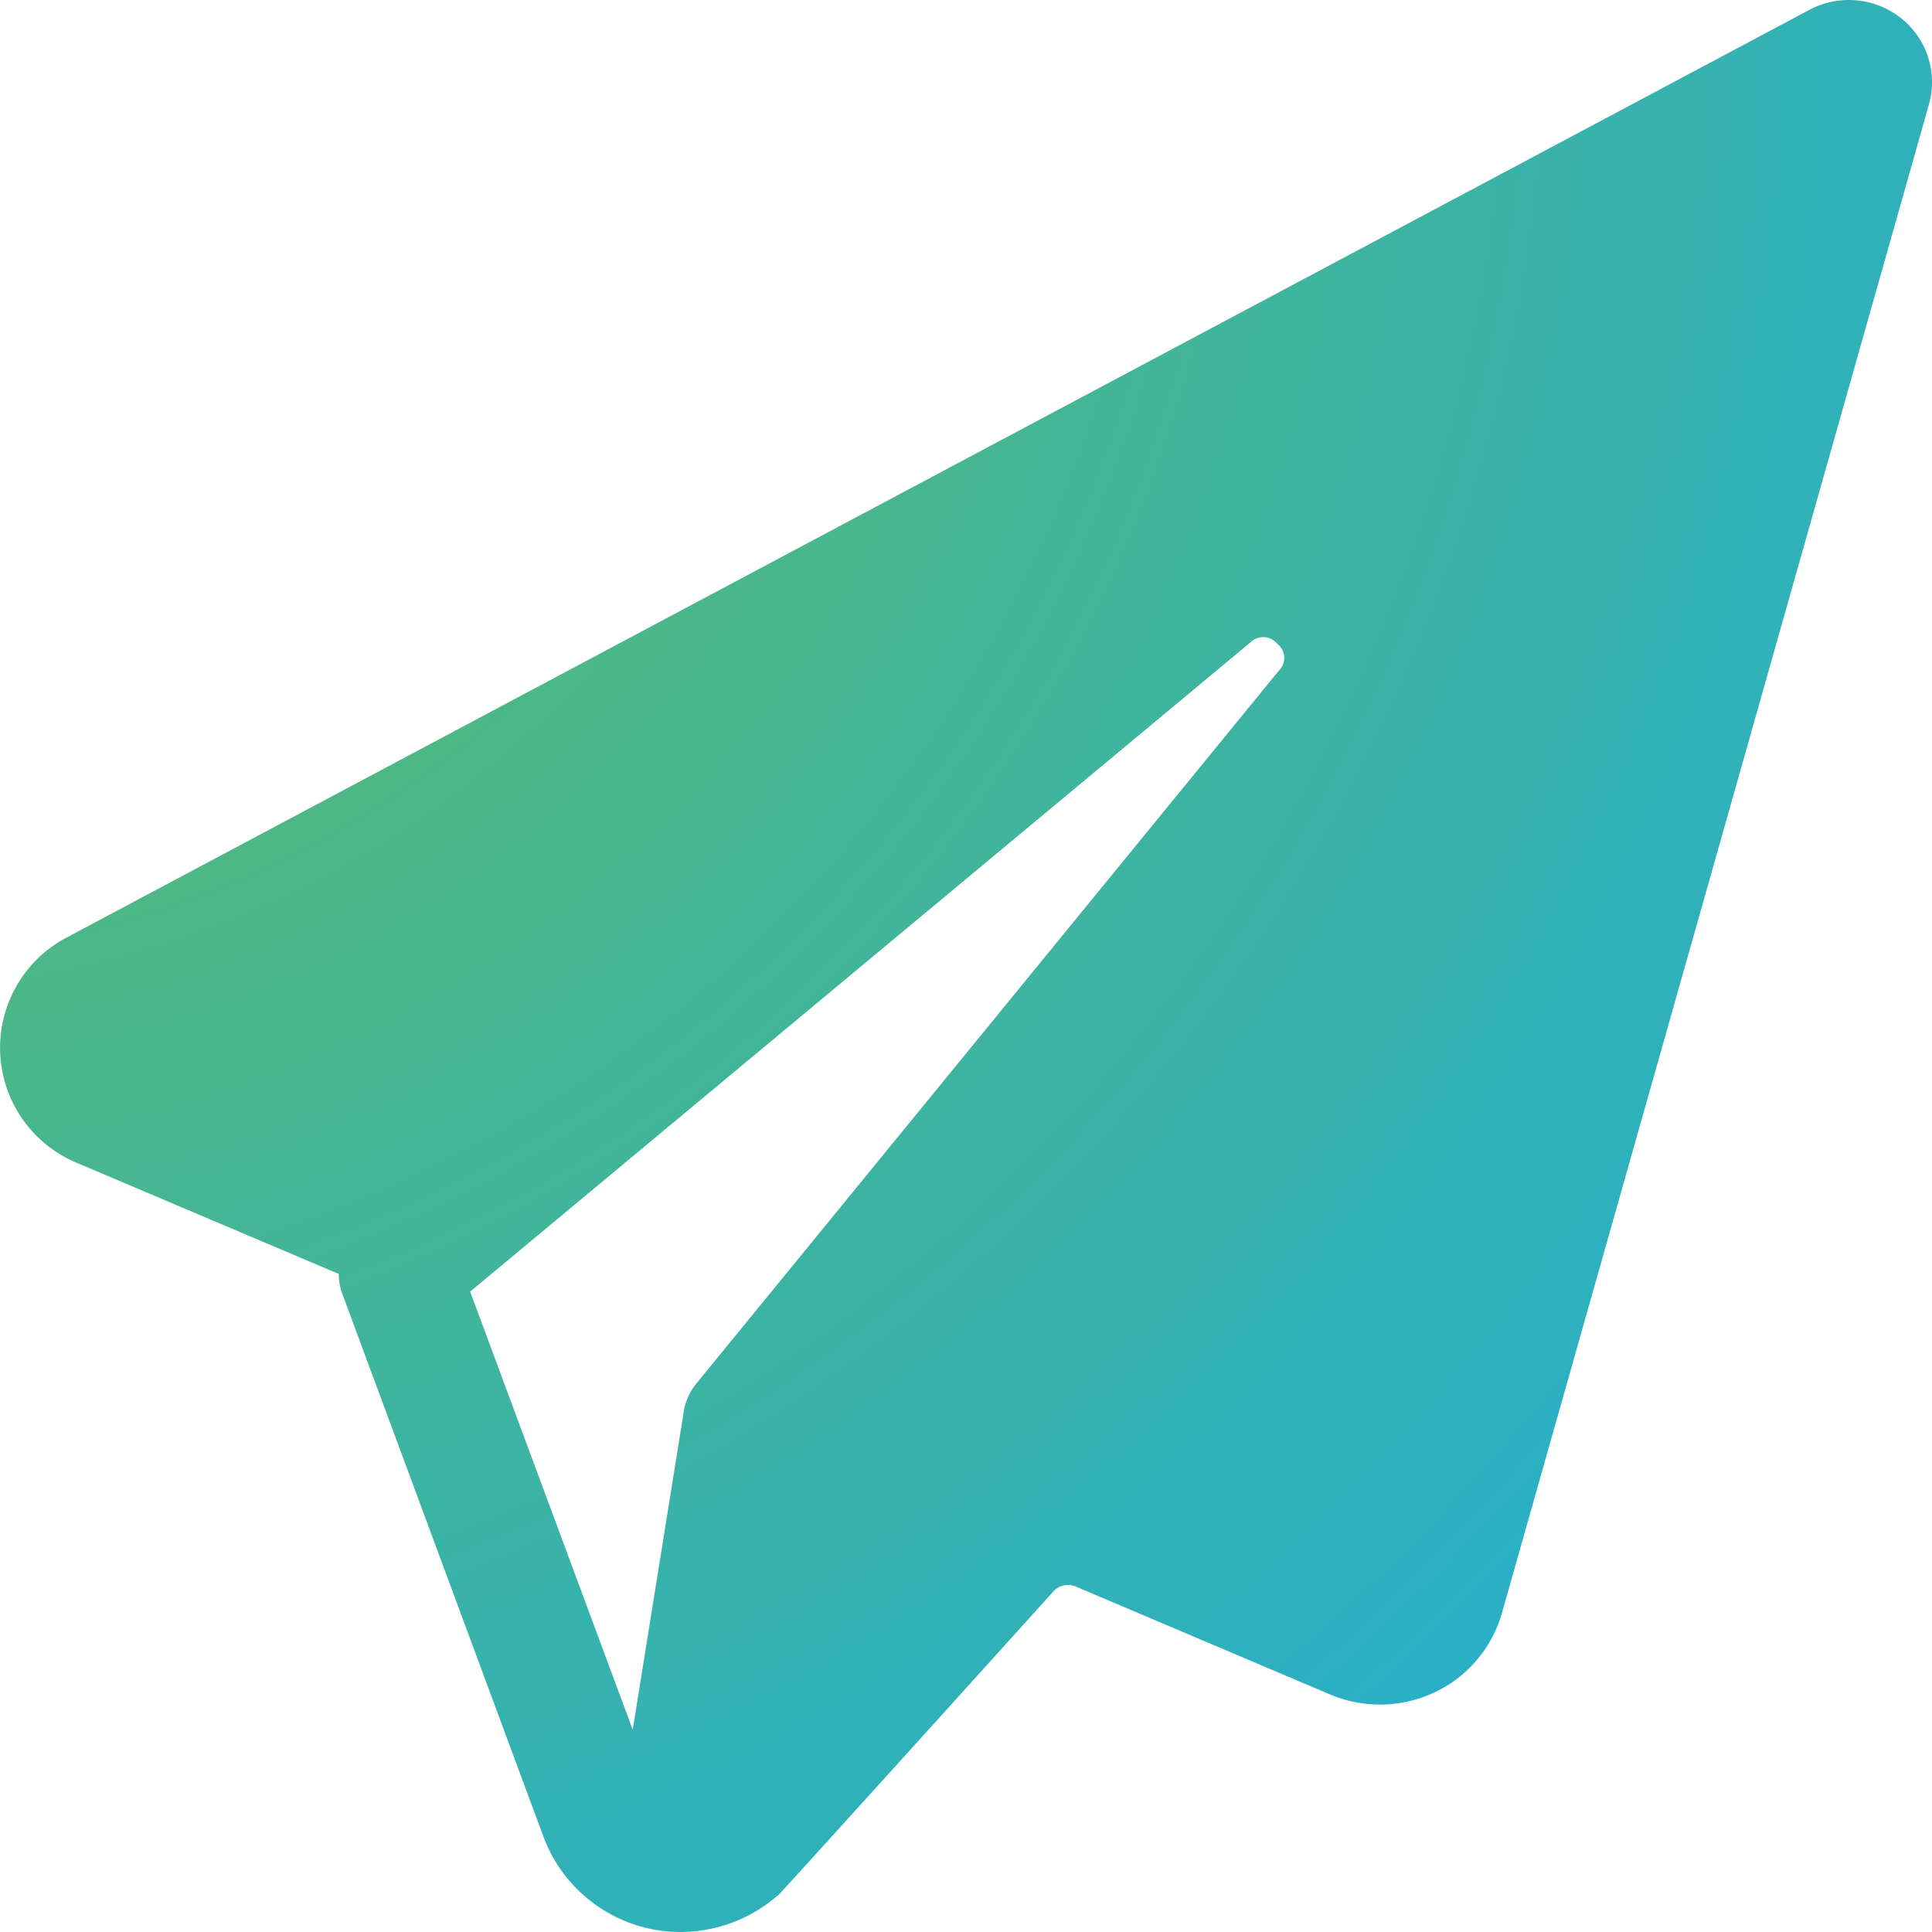 <svg width="20" height="20" xmlns="http://www.w3.org/2000/svg"><defs><radialGradient cx="-6.715%" cy=".268%" fx="-6.715%" fy=".268%" r="151.198%" id="a"><stop stop-color="#65BD59" offset=".09%"/><stop stop-color="#19ACE4" offset="100%"/></radialGradient></defs><path d="M461.677 415.186a.87.87 0 00-.948-.083l-18.037 9.601a1.29 1.29 0 00.104 2.334l2.711 1.15a.6.6 0 00.036.204l2.083 5.622c.222.596.793.99 1.428.986a1.538 1.538 0 001.016-.395c.033-.03 2.325-2.565 2.833-3.129a.207.207 0 01.236-.051l2.63 1.116c.348.147.742.139 1.084-.023.339-.16.592-.459.695-.82l4.42-15.616a.845.845 0 00-.291-.896zm-14.81 13.185l8.076-6.72a.188.188 0 01.28.015.183.183 0 01.016.276l-6.03 7.38a.607.607 0 00-.131.293l-.528 3.291-1.683-4.535z" transform="translate(-442 -415)" fill="url(#a)" fill-rule="nonzero"/></svg>
